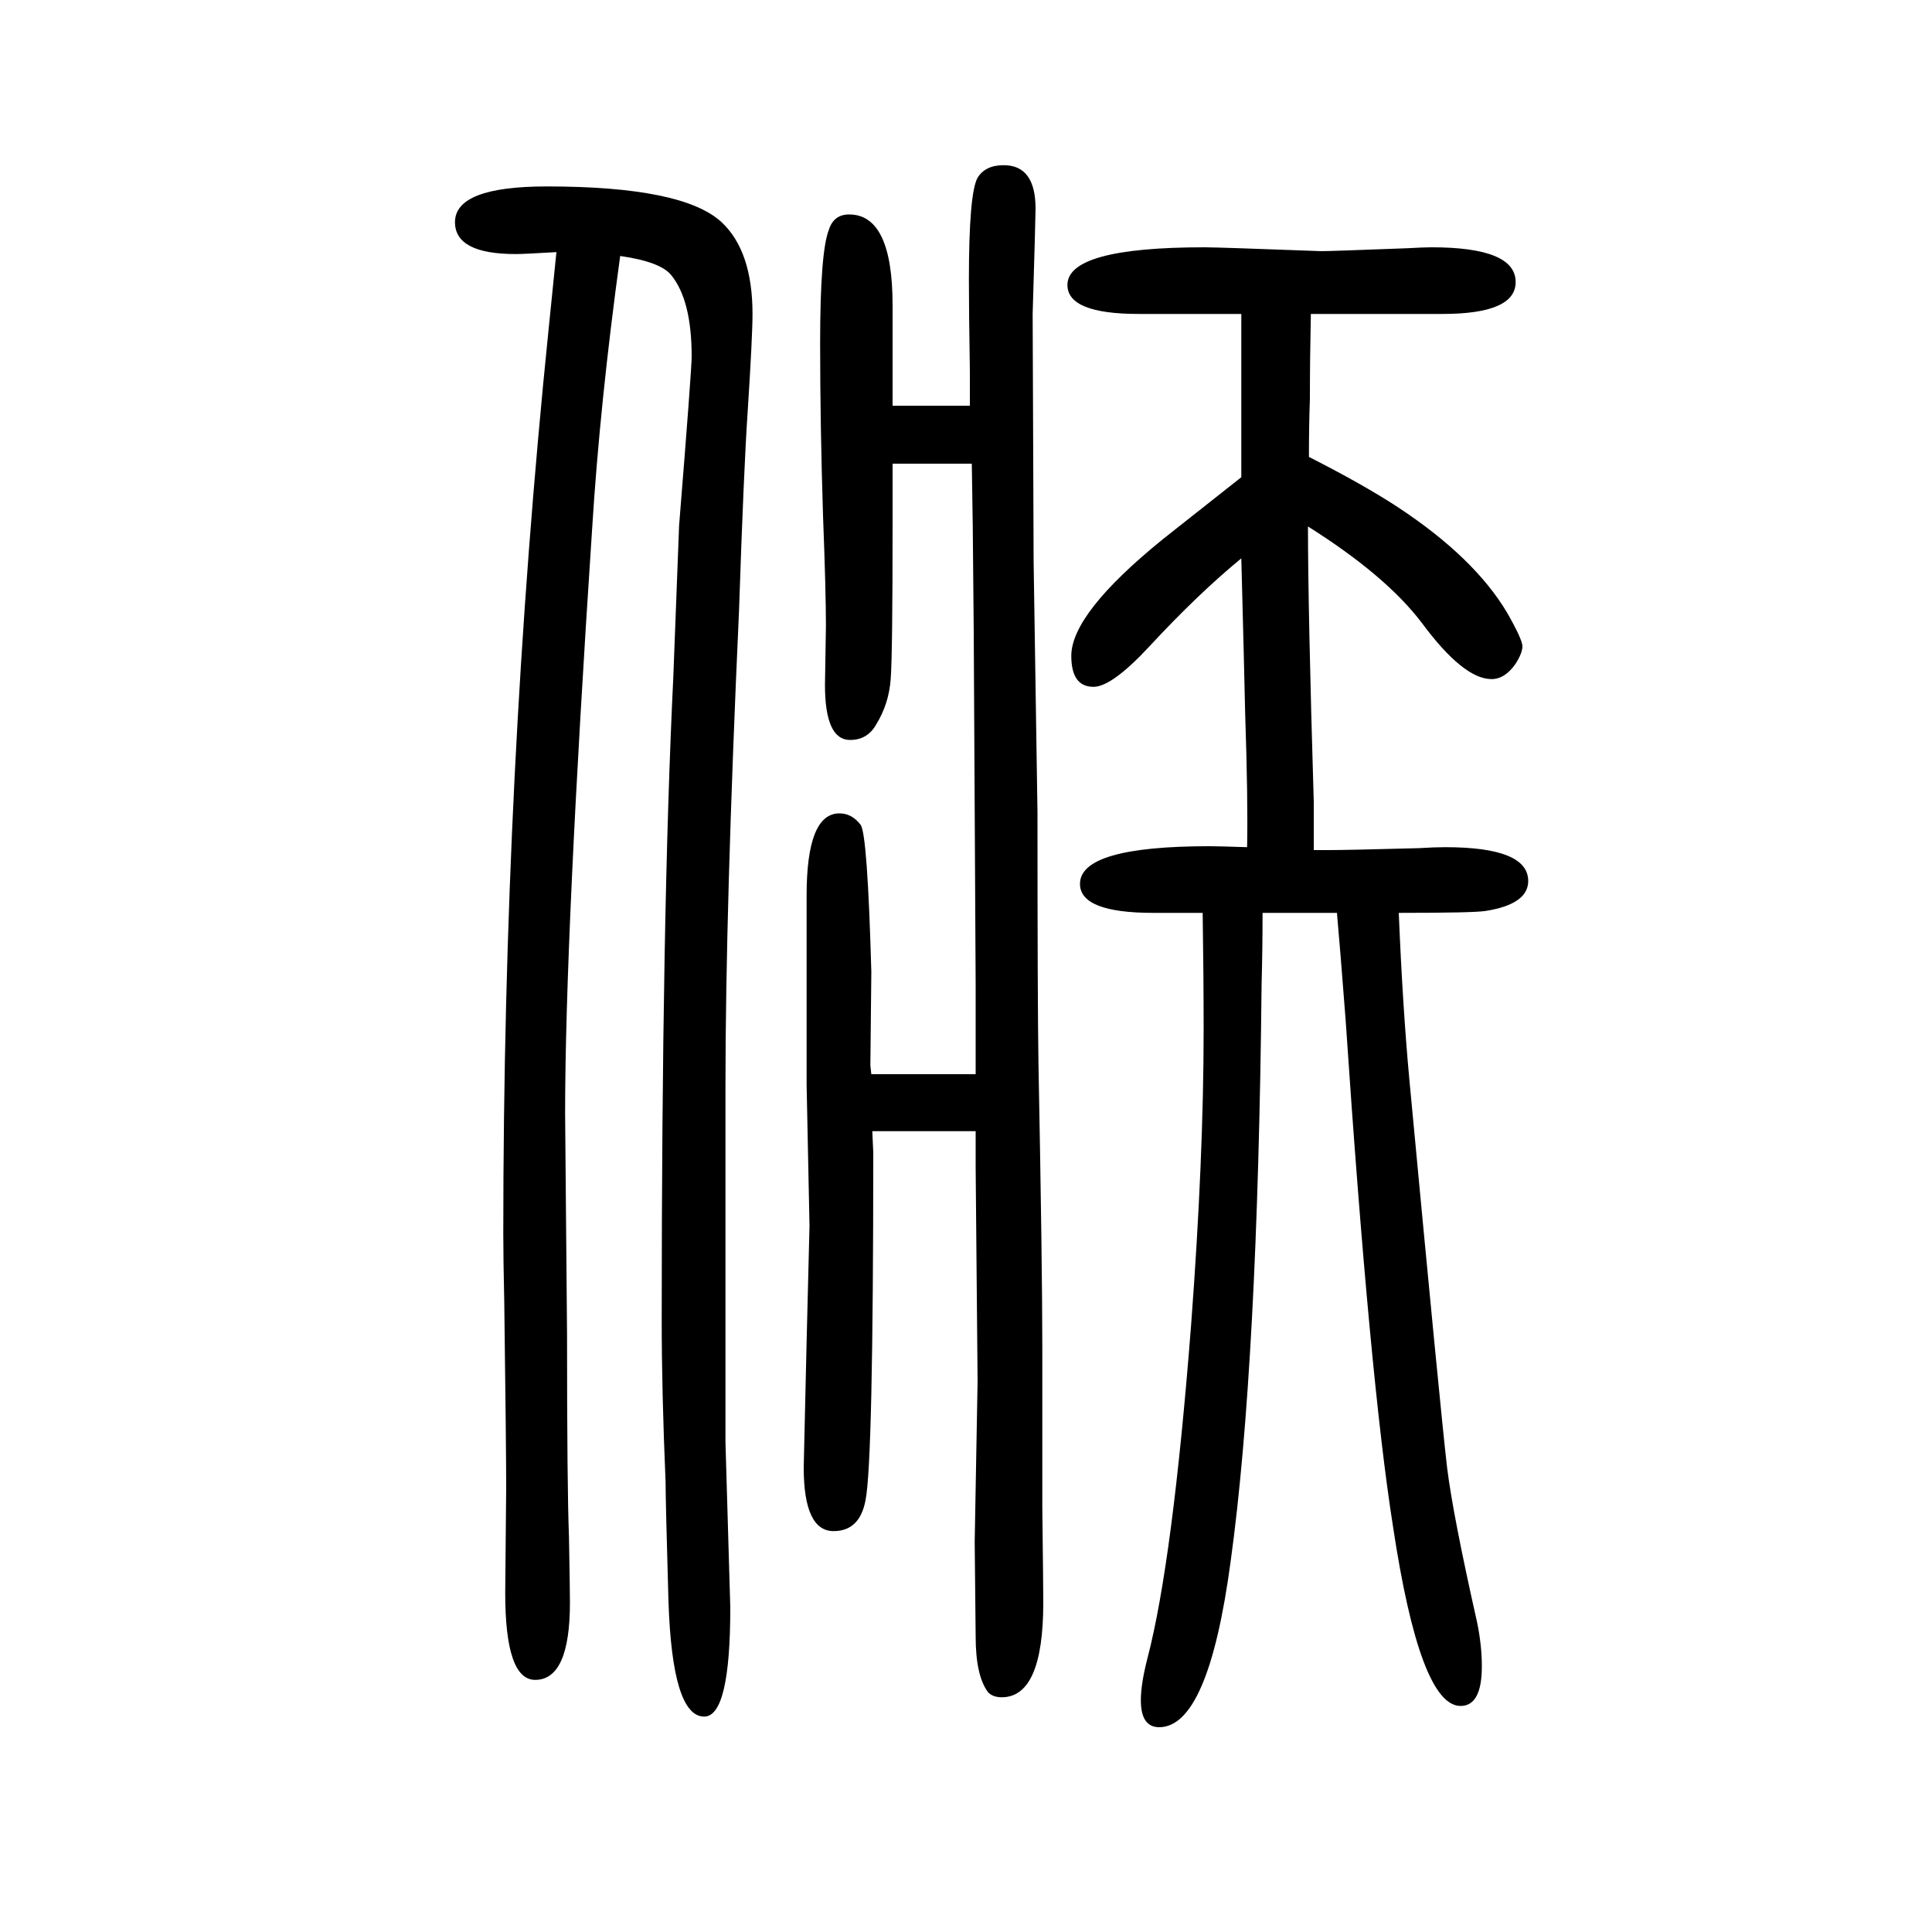 <svg xmlns="http://www.w3.org/2000/svg" xmlns:xlink="http://www.w3.org/1999/xlink" height="100" width="100" version="1.1"><path d="M1291 773q1 49 -2 138q-1 47 -4 161q-45 -37 -95 -91q-39 -42 -58 -42q-23 0 -23 32q0 44 95 121l81 64v169h-35h-18h-53q-74 0 -74 30q0 39 142 39q14 0 121 -4q9 0 88 3q18 1 26 1q87 0 87 -36q0 -33 -76 -33h-83h-16h-37q-1 -46 -1 -88q-1 -27 -1 -60q57 -29 92 -52
q79 -52 113 -109q16 -28 16 -35t-7 -18q-11 -16 -25 -16q-29 0 -72 58q-37 49 -118 100q0 -85 6 -285v-22v-28h16q19 0 93 2q16 1 27 1q86 0 86 -35q0 -24 -44 -31q-12 -2 -90 -2q4 -97 11 -173q32 -341 39 -401q6 -49 31 -160q5 -24 5 -46q0 -41 -22 -41q-42 0 -70 186
q-24 152 -49 524q-6 78 -9 111h-77q0 -37 -1 -74q-4 -394 -32 -597q-23 -172 -74 -172q-19 0 -19 28q0 17 7 44q26 100 45 344q13 173 13 306q0 56 -1 121h-26h-25q-76 0 -76 30q0 39 134 39q9 0 39 -1zM902 538h108v50v42l-2 366l-1 109l-1 65h-82v-39v-26
q0 -133 -2 -158.5t-15 -46.5q-9 -16 -27 -16q-26 0 -26 57l1 61q0 36 -3 114q-3 94 -3 179q0 94 9 117q5 16 21 16q45 0 45 -94v-32v-72h80v36q-1 62 -1 95q0 89 9 105q8 13 27 13q33 0 33 -45q0 -9 -3 -109q0 -4 1 -256l4 -260q0 -196 1 -259q4 -209 4 -296v-165
q1 -83 1 -98q0 -98 -43 -98q-9 0 -14 5q-13 17 -13 58l-1 98l3 166l-2 221v11v27h-107q1 -20 1 -22q0 -320 -8 -360q-6 -32 -33 -32q-31 0 -31 66l3 130l3 120l-3 146v148v29v19q0 85 34 85q13 0 22 -12q7 -10 11 -152l-1 -97q0 -1 1 -9zM642 1385q-21 -153 -29 -282
q-28 -423 -28 -606l2 -228q0 -160 2 -210q1 -55 1 -68q0 -80 -36 -80q-31 0 -31 90l1 109q0 42 -2 193q-1 44 -1 70q0 478 47 937l8 79q-34 -2 -42 -2q-63 0 -63 33q0 37 95 37q141 0 181 -37q32 -30 32 -95q0 -23 -5 -101q-4 -58 -9 -207q-14 -308 -14 -491v-98v-168v-103
l5 -171q0 -113 -27 -113q-33 0 -37 119q-3 105 -3 124q-4 94 -4 167q0 420 12 666l6 157q13 161 13 175q0 58 -21 84q-11 14 -53 20z" style="" transform="scale(0.05 -0.05) translate(0 -1650)"/></svg>